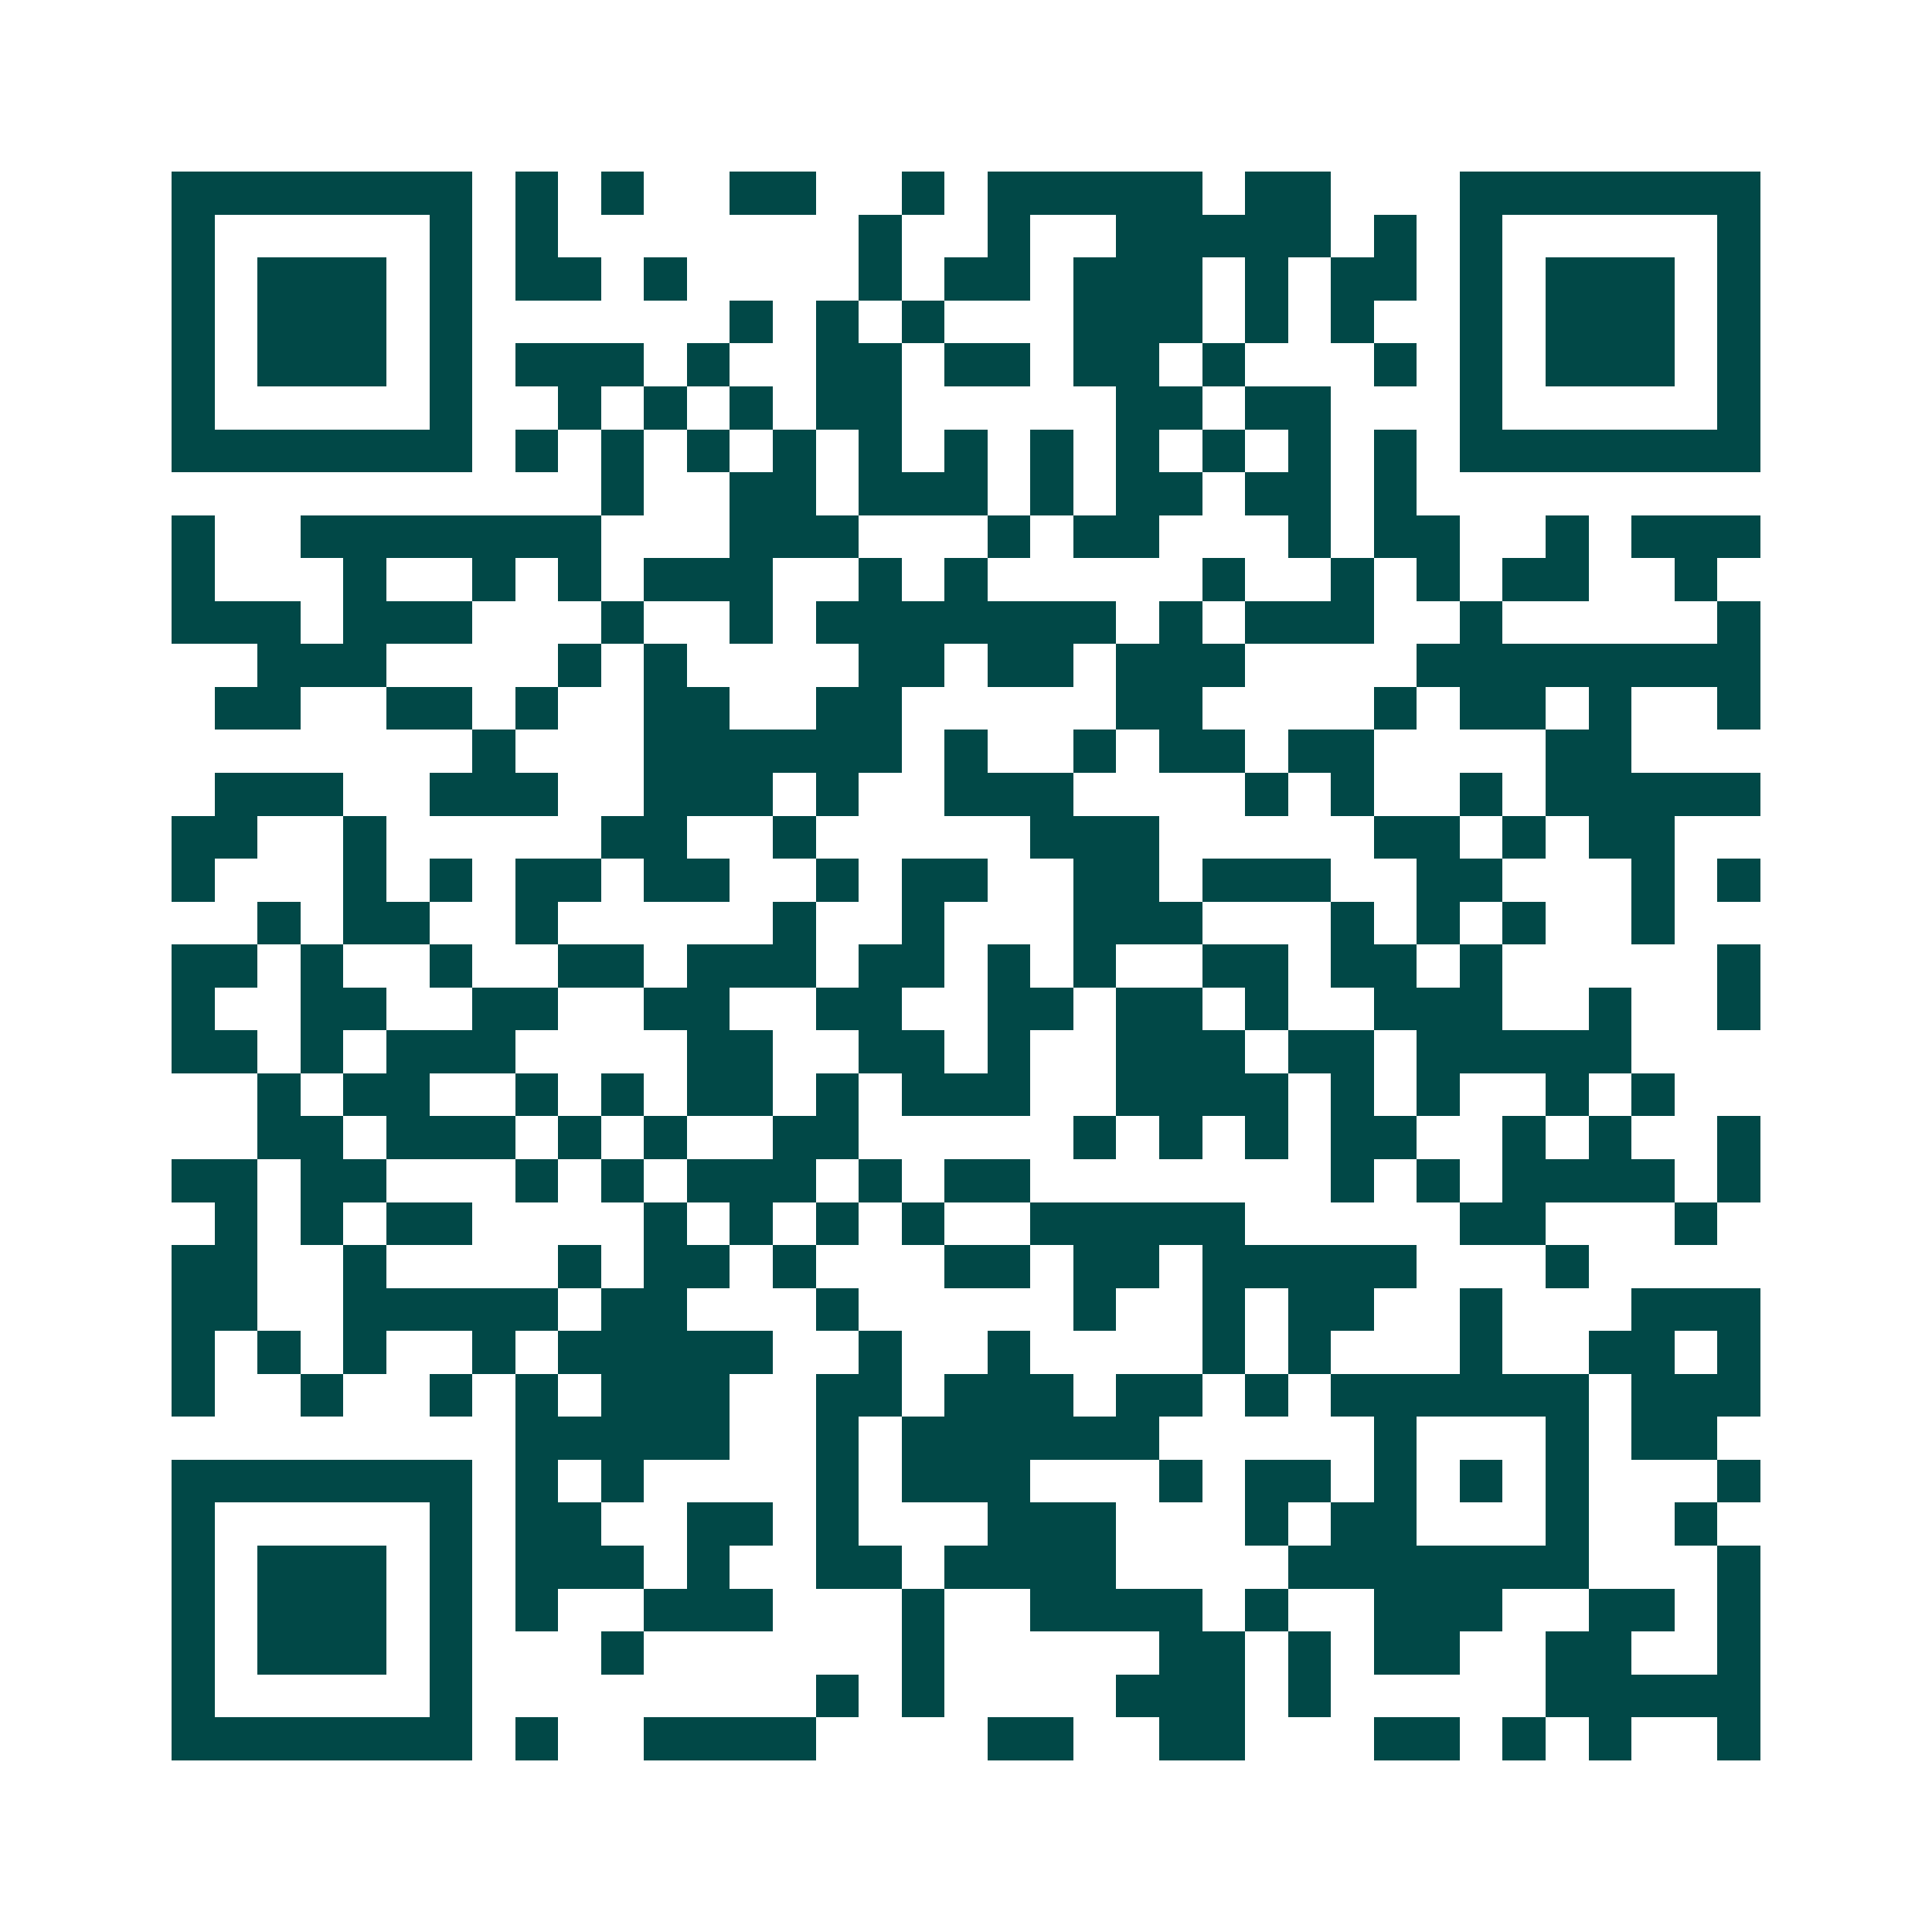 <svg xmlns="http://www.w3.org/2000/svg" width="200" height="200" viewBox="0 0 45 45" shape-rendering="crispEdges"><path fill="#ffffff" d="M0 0h45v45H0z"/><path stroke="#014847" d="M4 4.5h7m1 0h1m1 0h1m2 0h2m2 0h1m1 0h5m1 0h2m3 0h7M4 5.5h1m5 0h1m1 0h1m7 0h1m2 0h1m2 0h5m1 0h1m1 0h1m5 0h1M4 6.5h1m1 0h3m1 0h1m1 0h2m1 0h1m4 0h1m1 0h2m1 0h3m1 0h1m1 0h2m1 0h1m1 0h3m1 0h1M4 7.5h1m1 0h3m1 0h1m6 0h1m1 0h1m1 0h1m3 0h3m1 0h1m1 0h1m2 0h1m1 0h3m1 0h1M4 8.5h1m1 0h3m1 0h1m1 0h3m1 0h1m2 0h2m1 0h2m1 0h2m1 0h1m3 0h1m1 0h1m1 0h3m1 0h1M4 9.5h1m5 0h1m2 0h1m1 0h1m1 0h1m1 0h2m5 0h2m1 0h2m3 0h1m5 0h1M4 10.5h7m1 0h1m1 0h1m1 0h1m1 0h1m1 0h1m1 0h1m1 0h1m1 0h1m1 0h1m1 0h1m1 0h1m1 0h7M14 11.5h1m2 0h2m1 0h3m1 0h1m1 0h2m1 0h2m1 0h1M4 12.5h1m2 0h7m3 0h3m3 0h1m1 0h2m3 0h1m1 0h2m2 0h1m1 0h3M4 13.5h1m3 0h1m2 0h1m1 0h1m1 0h3m2 0h1m1 0h1m5 0h1m2 0h1m1 0h1m1 0h2m2 0h1M4 14.5h3m1 0h3m3 0h1m2 0h1m1 0h7m1 0h1m1 0h3m2 0h1m5 0h1M6 15.5h3m4 0h1m1 0h1m4 0h2m1 0h2m1 0h3m4 0h8M5 16.5h2m2 0h2m1 0h1m2 0h2m2 0h2m5 0h2m4 0h1m1 0h2m1 0h1m2 0h1M11 17.5h1m3 0h6m1 0h1m2 0h1m1 0h2m1 0h2m4 0h2M5 18.5h3m2 0h3m2 0h3m1 0h1m2 0h3m4 0h1m1 0h1m2 0h1m1 0h5M4 19.5h2m2 0h1m5 0h2m2 0h1m5 0h3m5 0h2m1 0h1m1 0h2M4 20.5h1m3 0h1m1 0h1m1 0h2m1 0h2m2 0h1m1 0h2m2 0h2m1 0h3m2 0h2m3 0h1m1 0h1M6 21.5h1m1 0h2m2 0h1m5 0h1m2 0h1m3 0h3m3 0h1m1 0h1m1 0h1m2 0h1M4 22.5h2m1 0h1m2 0h1m2 0h2m1 0h3m1 0h2m1 0h1m1 0h1m2 0h2m1 0h2m1 0h1m5 0h1M4 23.5h1m2 0h2m2 0h2m2 0h2m2 0h2m2 0h2m1 0h2m1 0h1m2 0h3m2 0h1m2 0h1M4 24.5h2m1 0h1m1 0h3m4 0h2m2 0h2m1 0h1m2 0h3m1 0h2m1 0h5M6 25.5h1m1 0h2m2 0h1m1 0h1m1 0h2m1 0h1m1 0h3m2 0h4m1 0h1m1 0h1m2 0h1m1 0h1M6 26.5h2m1 0h3m1 0h1m1 0h1m2 0h2m5 0h1m1 0h1m1 0h1m1 0h2m2 0h1m1 0h1m2 0h1M4 27.5h2m1 0h2m3 0h1m1 0h1m1 0h3m1 0h1m1 0h2m7 0h1m1 0h1m1 0h4m1 0h1M5 28.5h1m1 0h1m1 0h2m4 0h1m1 0h1m1 0h1m1 0h1m2 0h5m5 0h2m3 0h1M4 29.5h2m2 0h1m4 0h1m1 0h2m1 0h1m3 0h2m1 0h2m1 0h5m3 0h1M4 30.5h2m2 0h5m1 0h2m3 0h1m5 0h1m2 0h1m1 0h2m2 0h1m3 0h3M4 31.5h1m1 0h1m1 0h1m2 0h1m1 0h5m2 0h1m2 0h1m4 0h1m1 0h1m3 0h1m2 0h2m1 0h1M4 32.5h1m2 0h1m2 0h1m1 0h1m1 0h3m2 0h2m1 0h3m1 0h2m1 0h1m1 0h6m1 0h3M12 33.5h5m2 0h1m1 0h6m5 0h1m3 0h1m1 0h2M4 34.5h7m1 0h1m1 0h1m4 0h1m1 0h3m3 0h1m1 0h2m1 0h1m1 0h1m1 0h1m3 0h1M4 35.5h1m5 0h1m1 0h2m2 0h2m1 0h1m3 0h3m3 0h1m1 0h2m3 0h1m2 0h1M4 36.5h1m1 0h3m1 0h1m1 0h3m1 0h1m2 0h2m1 0h4m4 0h7m3 0h1M4 37.5h1m1 0h3m1 0h1m1 0h1m2 0h3m3 0h1m2 0h4m1 0h1m2 0h3m2 0h2m1 0h1M4 38.5h1m1 0h3m1 0h1m3 0h1m6 0h1m5 0h2m1 0h1m1 0h2m2 0h2m2 0h1M4 39.5h1m5 0h1m8 0h1m1 0h1m4 0h3m1 0h1m5 0h5M4 40.5h7m1 0h1m2 0h4m4 0h2m2 0h2m3 0h2m1 0h1m1 0h1m2 0h1"/></svg>
